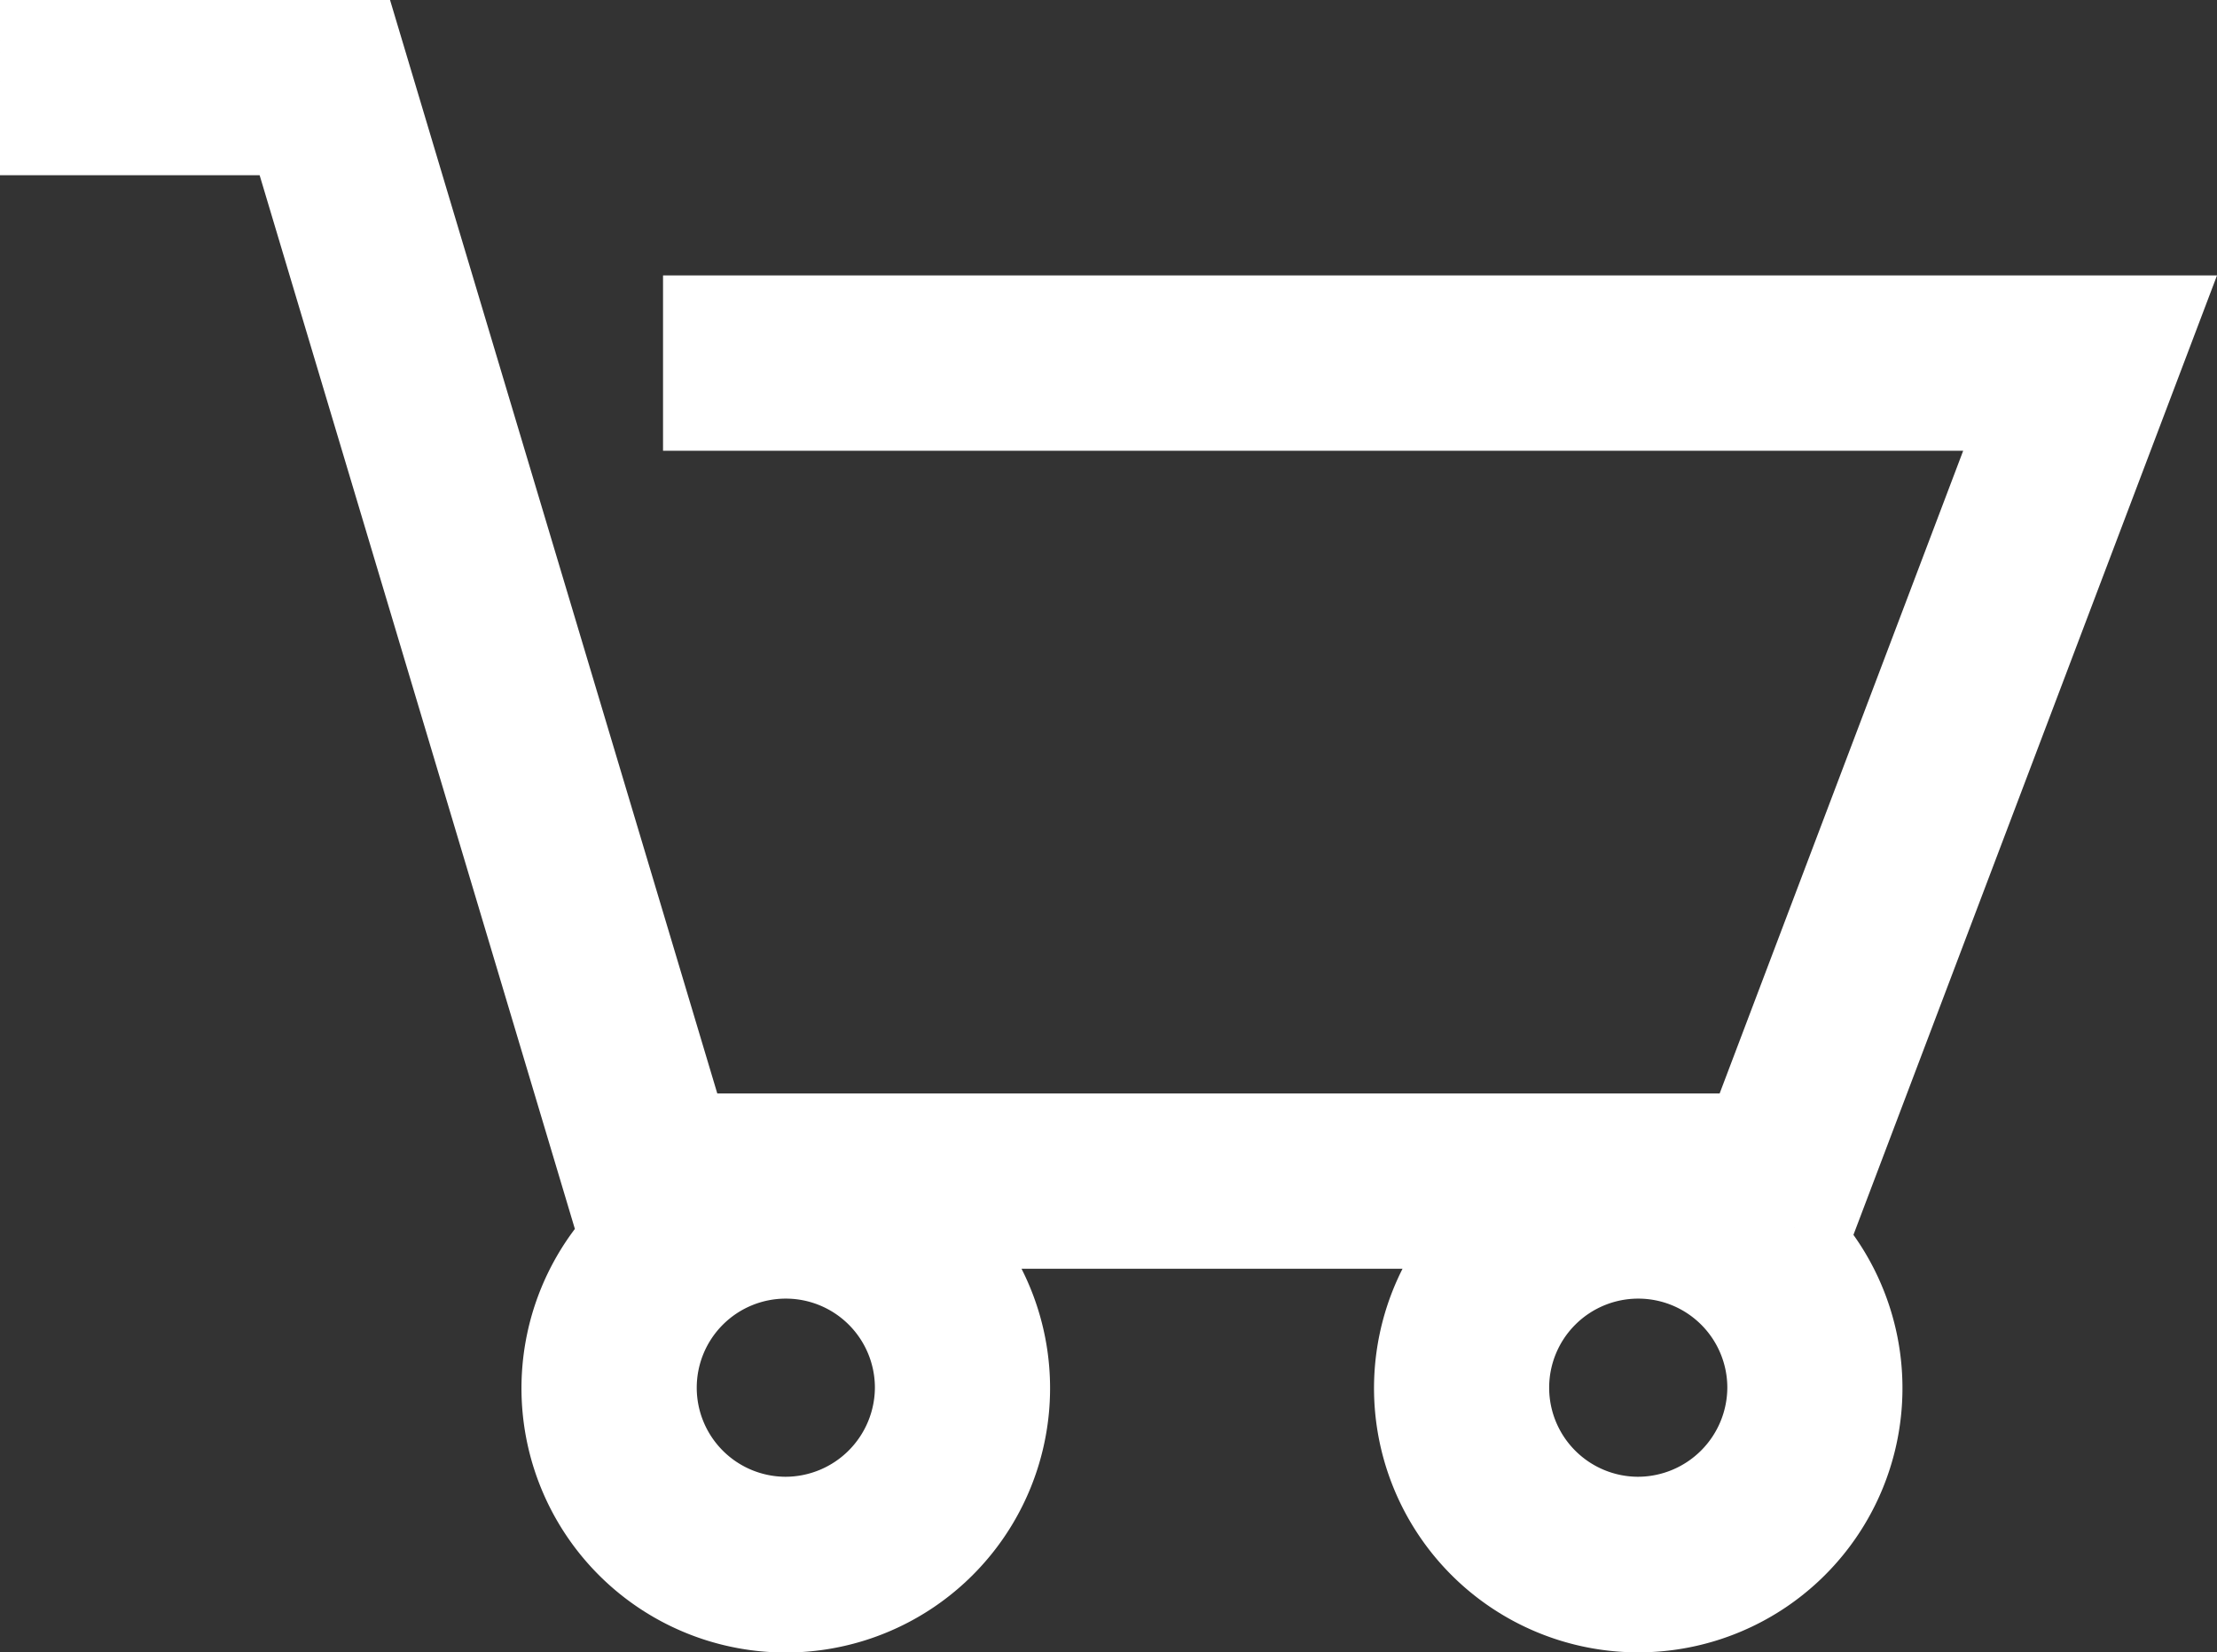 <svg xmlns="http://www.w3.org/2000/svg" width="27.228" height="20.29" viewBox="0 0 27.228 20.29"><rect x="0" y="0" width="27.228" height="20.29" fill="#333333" stroke="none"/><defs><style>.a{fill:#fff;stroke:#fff;}</style></defs><path class="a" d="M127.162,17.962h.226l4.244-11.2H113.771V7.915h16.192l-3.37,8.894H113.565l-4.019-13.43h-3.918V4.531h3.061l4.018,13.431h.156a2.746,2.746,0,1,0,3.831,0h6.639a2.745,2.745,0,1,0,3.83,0m-12.385,3.555a1.594,1.594,0,1,1,1.595-1.594,1.6,1.6,0,0,1-1.595,1.594m10.47,0a1.594,1.594,0,1,1,1.594-1.594,1.6,1.6,0,0,1-1.594,1.594" transform="translate(-105.128 -2.879)"/></svg>